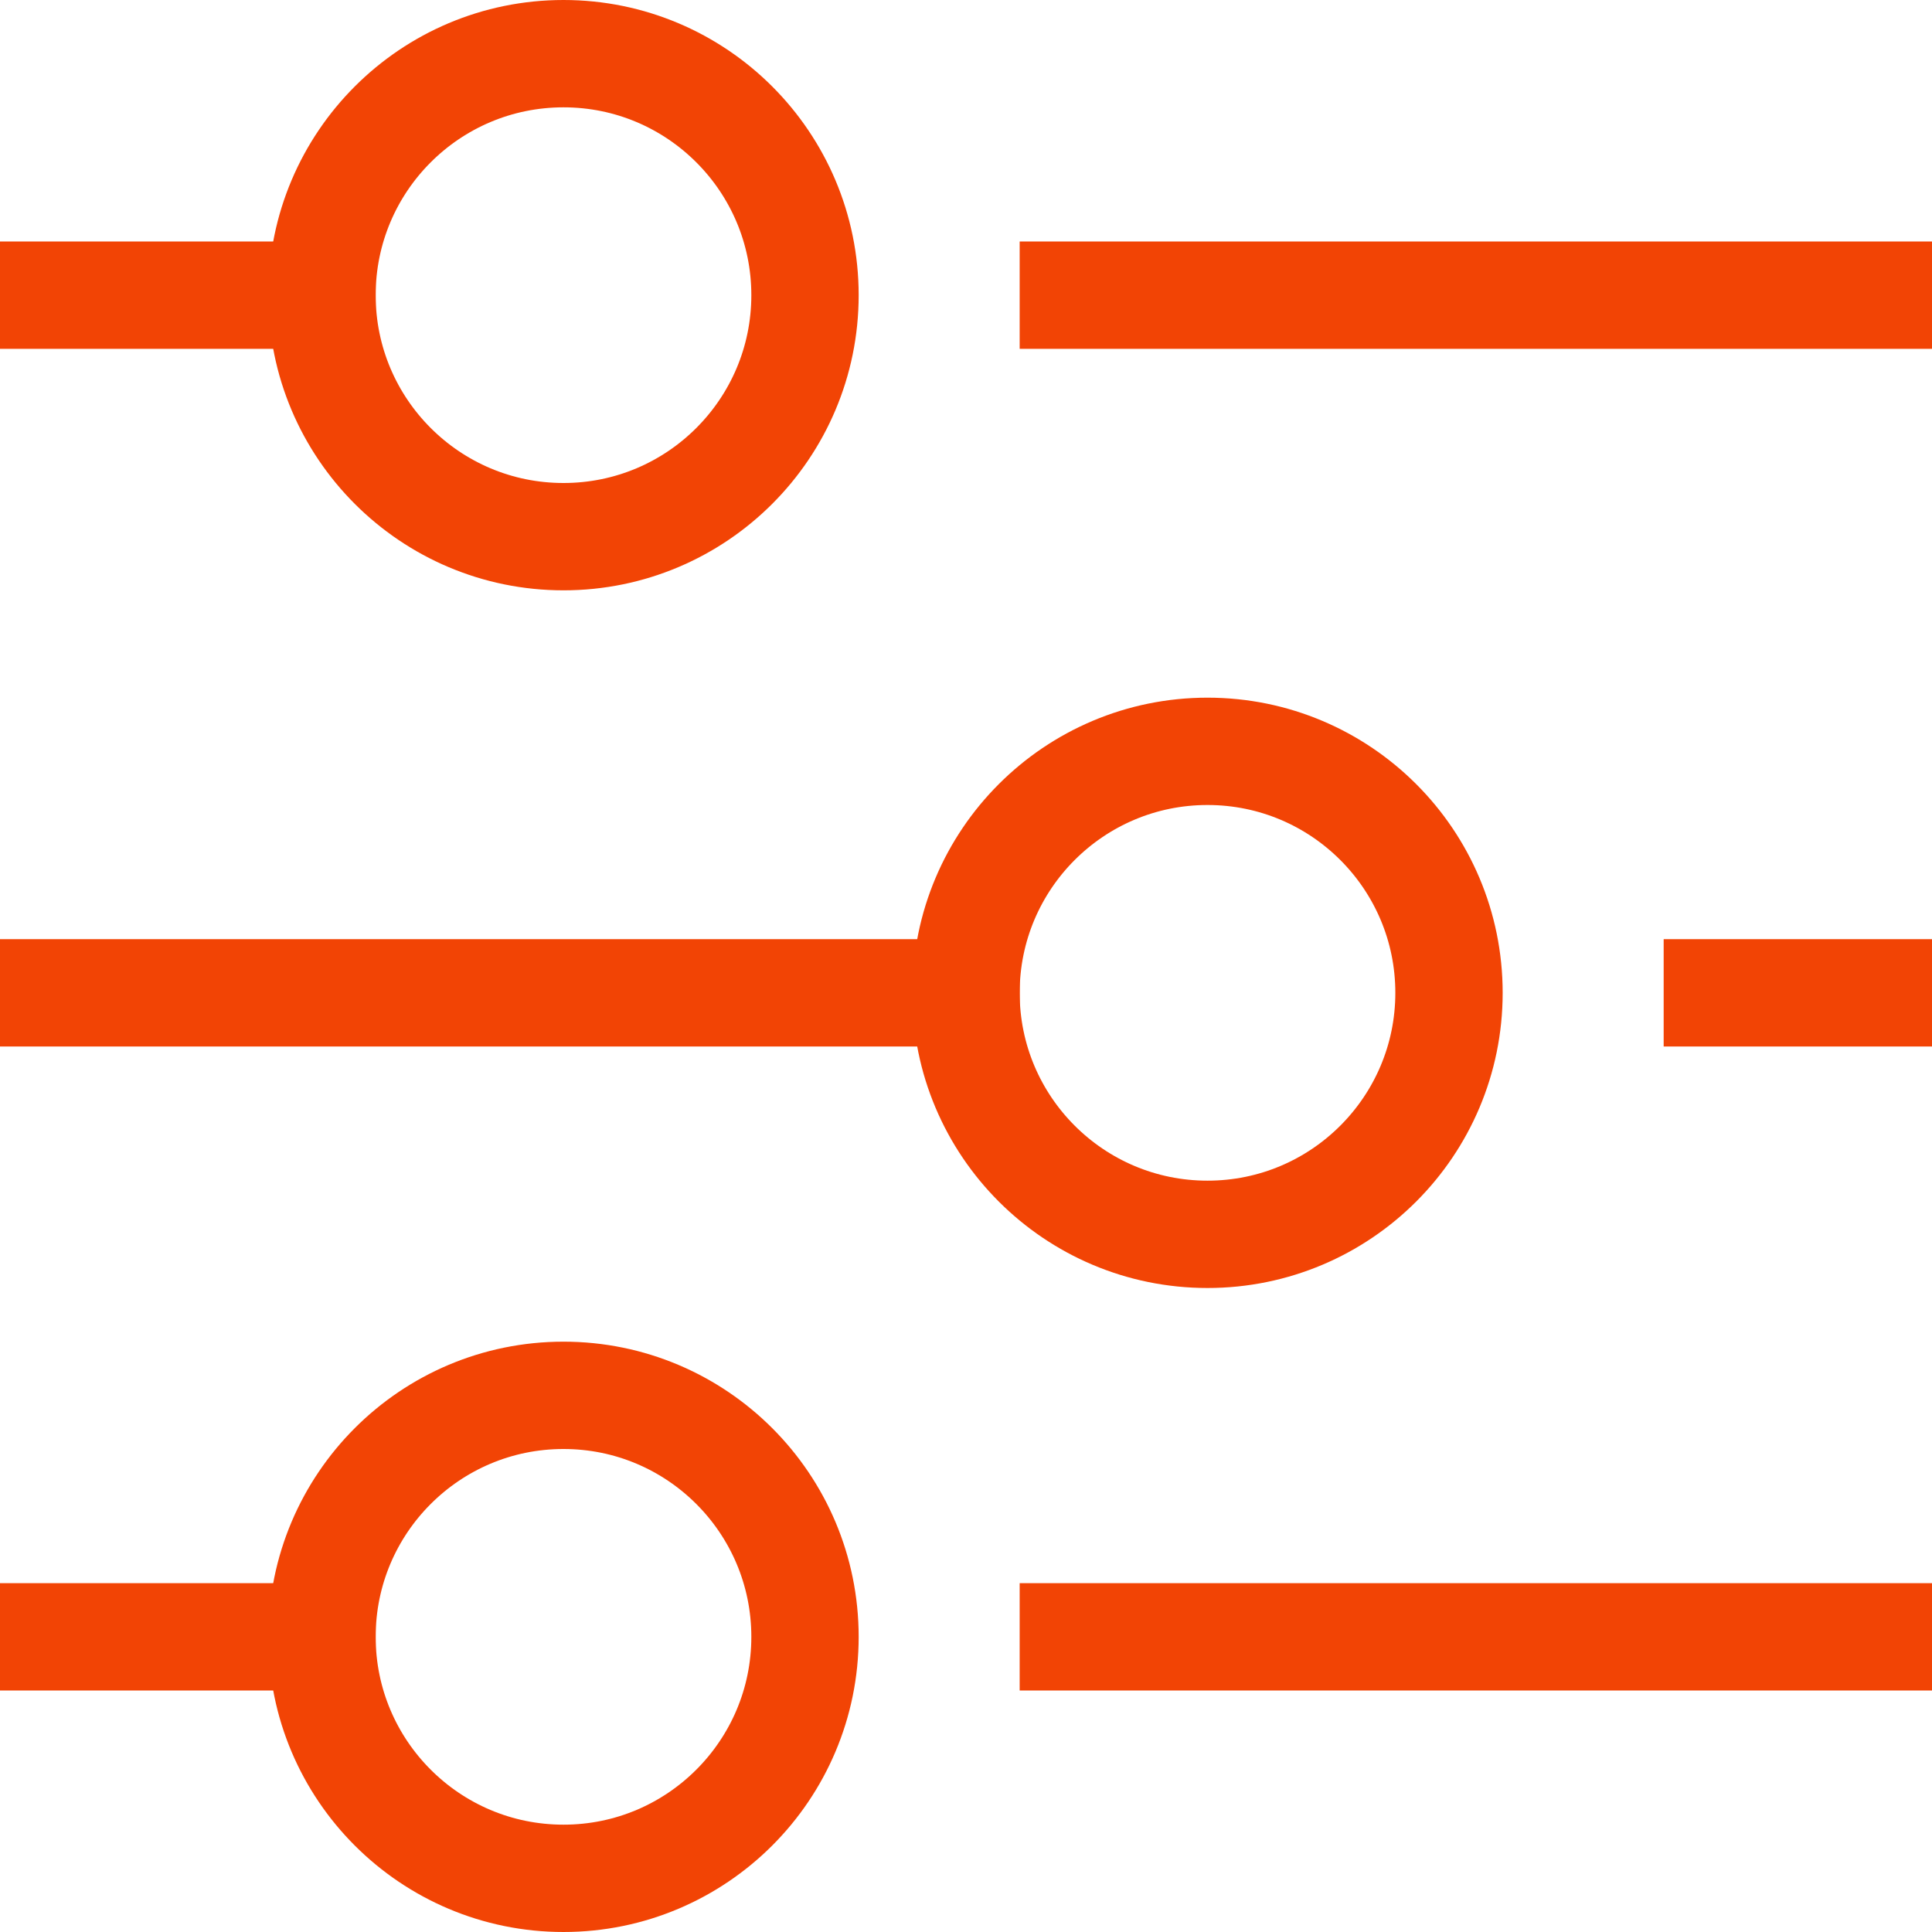 <svg xmlns="http://www.w3.org/2000/svg" width="36" height="36" viewBox="0 0 36 36">
  <g id="preferences-circle" transform="translate(1 1)">
    <path id="Path" d="M0,.5H15" transform="translate(19 4)" fill="none" stroke="#f24405" stroke-linecap="square" stroke-miterlimit="10" stroke-width="2"/>
    <path id="Path-2" data-name="Path" d="M0,.5H5" transform="translate(0 4)" fill="none" stroke="#f24405" stroke-linecap="square" stroke-miterlimit="10" stroke-width="2"/>
    <path id="Path-3" data-name="Path" d="M0,.5H3" transform="translate(31 17)" fill="none" stroke="#f24405" stroke-linecap="square" stroke-miterlimit="10" stroke-width="2"/>
    <path id="Path-4" data-name="Path" d="M0,.5H17" transform="translate(0 17)" fill="none" stroke="#f24405" stroke-linecap="square" stroke-miterlimit="10" stroke-width="2"/>
    <path id="Path-5" data-name="Path" d="M0,.5H15" transform="translate(19 29)" fill="none" stroke="#f24405" stroke-linecap="square" stroke-miterlimit="10" stroke-width="2"/>
    <path id="Path-6" data-name="Path" d="M0,.5H5" transform="translate(0 29)" fill="none" stroke="#f24405" stroke-linecap="square" stroke-miterlimit="10" stroke-width="2"/>
    <circle id="Oval" cx="4.5" cy="4.5" r="4.5" transform="translate(5)" fill="none" stroke="#f24405" stroke-linecap="square" stroke-miterlimit="10" stroke-width="2"/>
    <circle id="Oval-2" data-name="Oval" cx="4.5" cy="4.5" r="4.5" transform="translate(17 13)" fill="none" stroke="#f24405" stroke-linecap="square" stroke-miterlimit="10" stroke-width="2"/>
    <circle id="Oval-3" data-name="Oval" cx="4.5" cy="4.5" r="4.5" transform="translate(5 25)" fill="none" stroke="#f24405" stroke-linecap="square" stroke-miterlimit="10" stroke-width="2"/>
  </g>
</svg>
